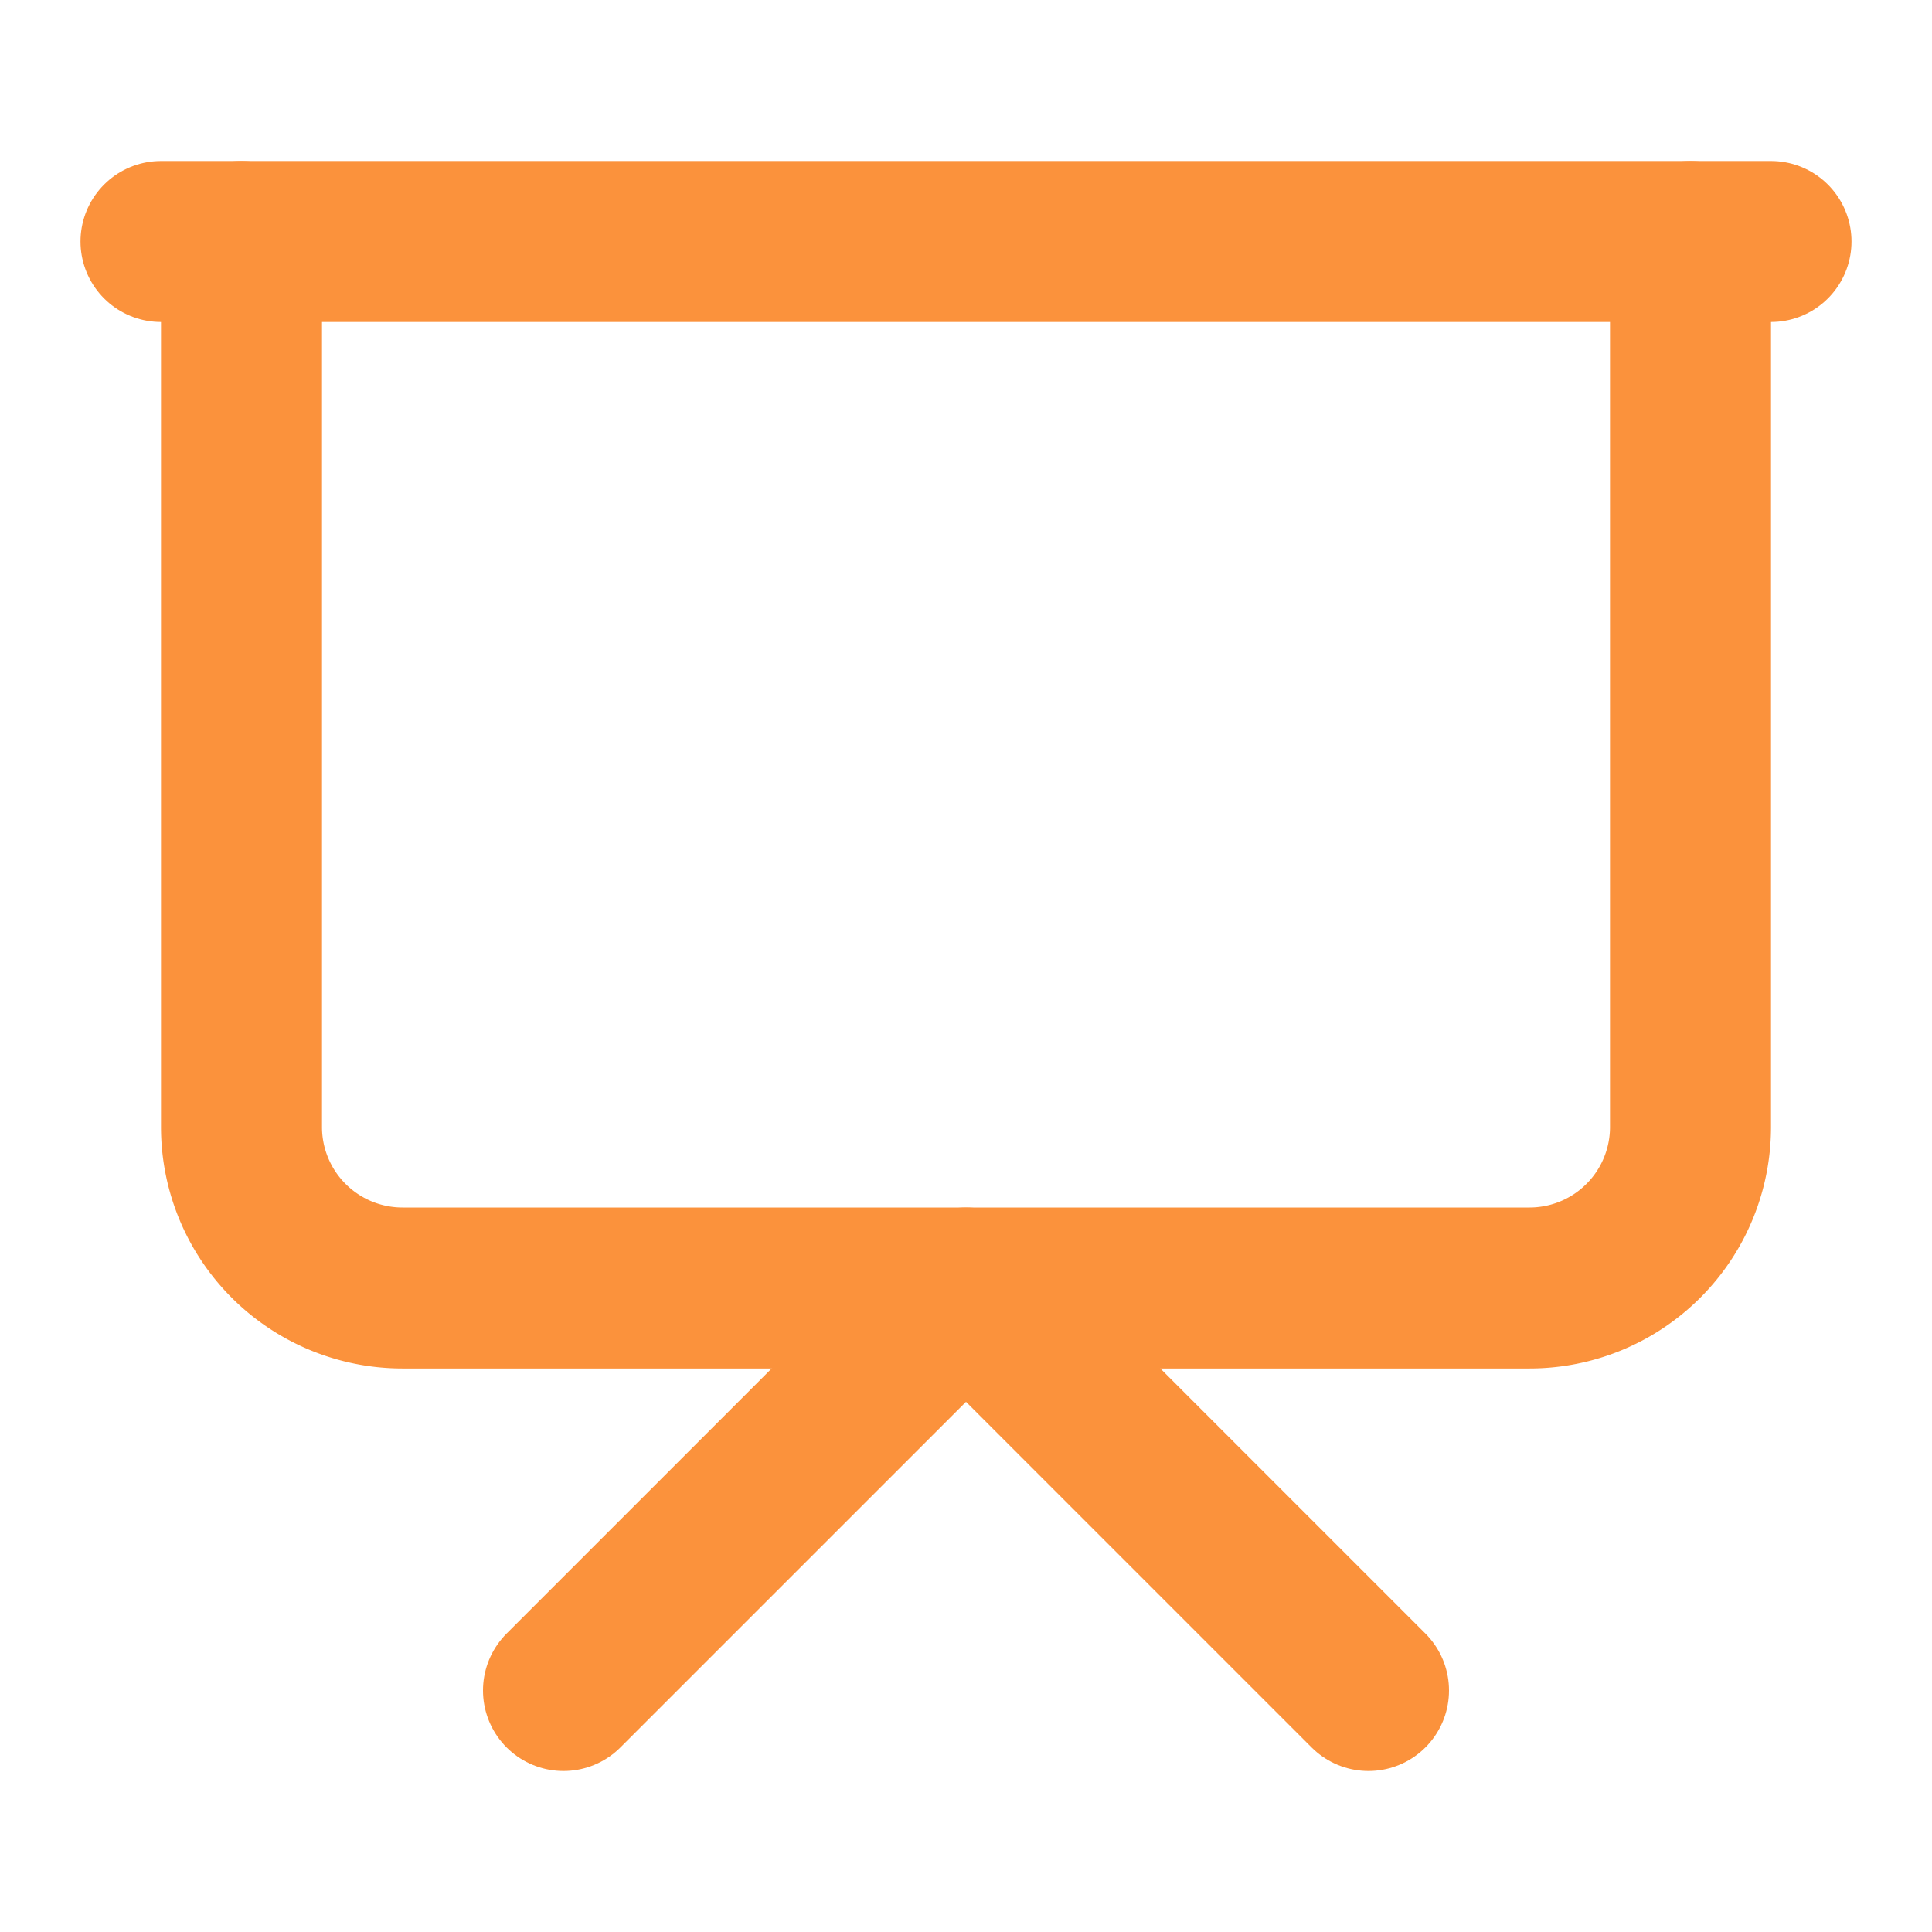 <svg xmlns="http://www.w3.org/2000/svg" width="24" height="24" viewBox="0 0 24 24" fill="none" stroke="#FB923C" stroke-width="2" stroke-linecap="round" stroke-linejoin="round" class="lucide lucide-presentation w-6 h-6 text-orange-500"><path d="M2 3h20"></path><path d="M21 3v11a2 2 0 0 1-2 2H5a2 2 0 0 1-2-2V3"></path><path d="m7 21 5-5 5 5"></path></svg>